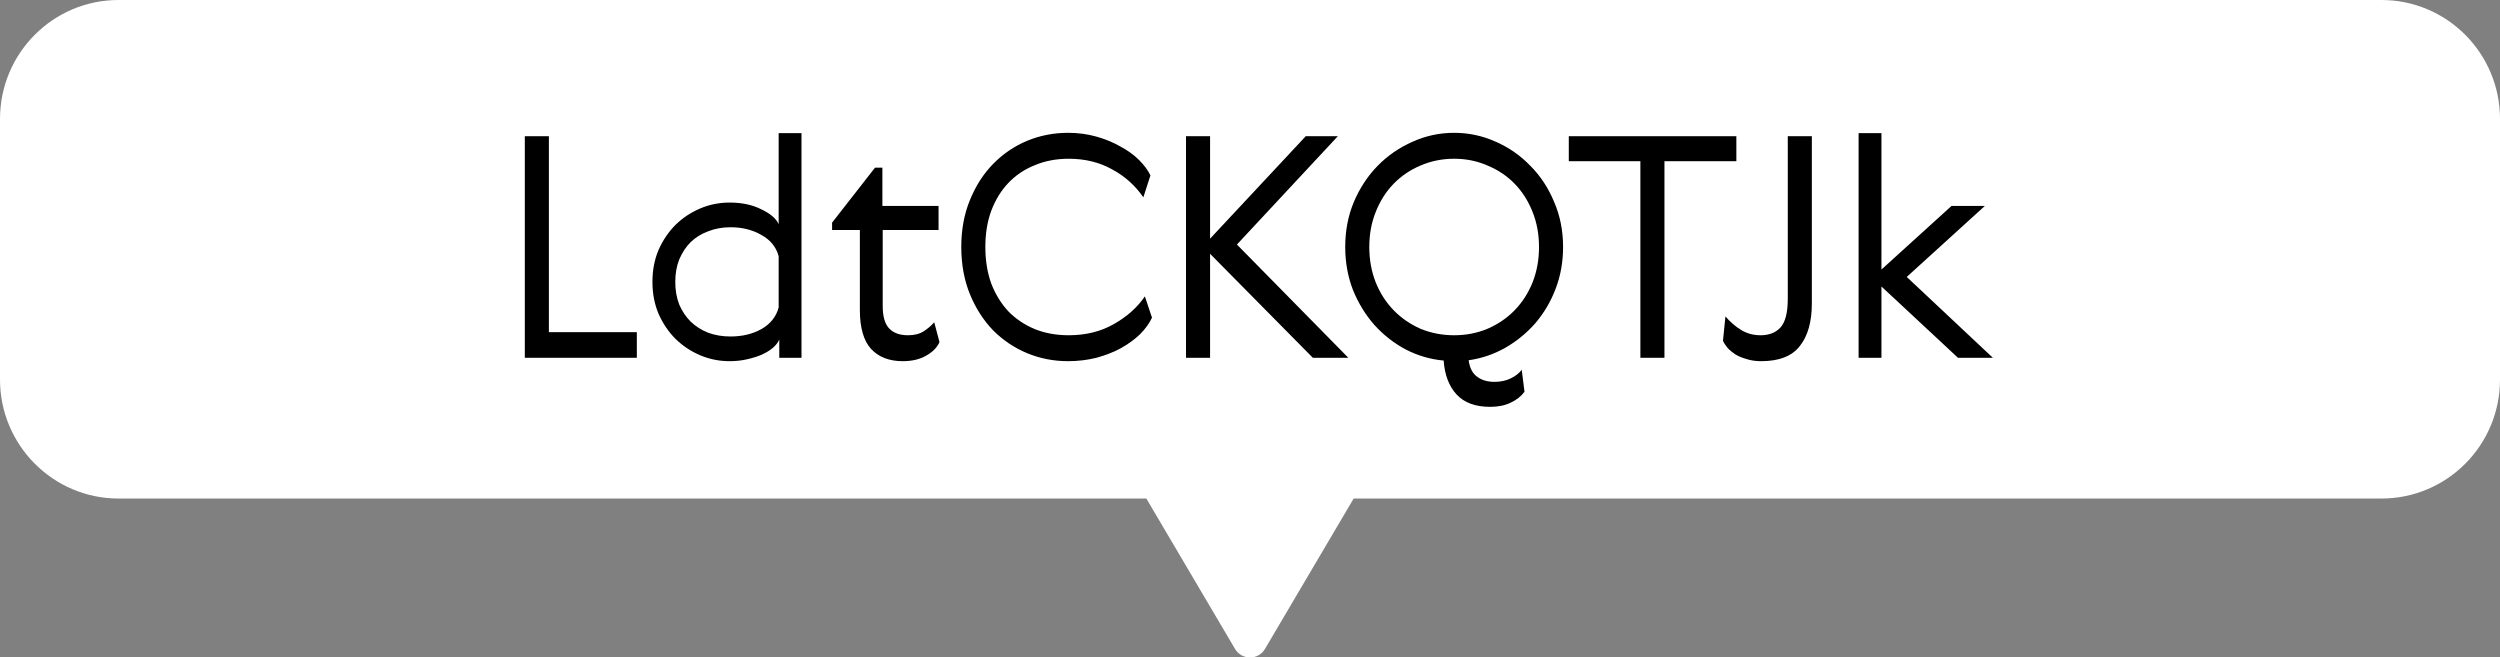 <?xml version="1.0" encoding="UTF-8"?>
<svg xmlns="http://www.w3.org/2000/svg" width="559" height="147" viewBox="0 0 559 147" fill="none">
  <rect x="0" y="0" width="559" height="147" fill="#808080" stroke="none"/>
  <g clip-path="url(#clip0_17_757)">
    <path d="M532.518 0H26.52C11.862 0 0 11.906 0 26.617V84.856C0 99.529 11.862 111.473 26.52 111.473H256.323L276.157 145.104C277.668 147.645 281.37 147.645 282.843 145.104L302.677 111.473H532.48C547.138 111.473 559 99.567 559 84.856V26.617C559 11.906 547.138 0 532.48 0H532.518Z" fill="white"></path>
    <path d="M117.348 30.458H122.73V74.273H142.395V80H117.348V30.458Z" fill="black"></path>
    <path d="M179.214 29.768V80H174.246V75.929C173.97 76.573 173.487 77.194 172.797 77.792C172.153 78.344 171.325 78.85 170.313 79.31C169.347 79.724 168.243 80.069 167.001 80.345C165.805 80.621 164.517 80.759 163.137 80.759C160.837 80.759 158.652 80.322 156.582 79.448C154.512 78.574 152.672 77.355 151.062 75.791C149.498 74.227 148.233 72.364 147.267 70.202C146.347 68.04 145.887 65.648 145.887 63.026C145.887 60.404 146.347 58.012 147.267 55.85C148.233 53.688 149.498 51.825 151.062 50.261C152.672 48.697 154.512 47.478 156.582 46.604C158.652 45.73 160.837 45.293 163.137 45.293C165.897 45.293 168.266 45.799 170.244 46.811C172.268 47.777 173.556 48.881 174.108 50.123V29.768H179.214ZM151.89 57.989C151.292 59.461 150.993 61.14 150.993 63.026C150.993 64.912 151.292 66.614 151.89 68.132C152.534 69.604 153.385 70.869 154.443 71.927C155.547 72.985 156.858 73.813 158.376 74.411C159.894 74.963 161.55 75.239 163.344 75.239C165.966 75.239 168.266 74.687 170.244 73.583C172.268 72.433 173.556 70.823 174.108 68.753V57.299C173.556 55.229 172.268 53.642 170.244 52.538C168.266 51.388 165.966 50.813 163.344 50.813C161.55 50.813 159.894 51.112 158.376 51.71C156.858 52.262 155.547 53.067 154.443 54.125C153.385 55.183 152.534 56.471 151.89 57.989Z" fill="black"></path>
    <path d="M210.068 76.481C209.562 77.677 208.573 78.689 207.101 79.517C205.675 80.345 203.927 80.759 201.857 80.759C198.821 80.759 196.452 79.839 194.75 77.999C193.094 76.159 192.266 73.261 192.266 69.305V51.434H186.056V49.778L195.647 37.496H197.303V46.052H209.861V51.434H197.372V68.408C197.372 70.754 197.855 72.433 198.821 73.445C199.787 74.457 201.19 74.963 203.03 74.963C204.456 74.963 205.629 74.664 206.549 74.066C207.469 73.468 208.251 72.801 208.895 72.065L210.068 76.481Z" fill="black"></path>
    <path d="M257.584 71.03C256.986 72.318 256.089 73.56 254.893 74.756C253.697 75.906 252.271 76.941 250.615 77.861C249.005 78.735 247.188 79.448 245.164 80C243.14 80.506 241.024 80.759 238.816 80.759C235.596 80.759 232.537 80.161 229.639 78.965C226.787 77.769 224.257 76.067 222.049 73.859C219.887 71.605 218.162 68.914 216.874 65.786C215.586 62.612 214.942 59.093 214.942 55.229C214.942 51.365 215.586 47.869 216.874 44.741C218.162 41.567 219.887 38.876 222.049 36.668C224.257 34.414 226.787 32.689 229.639 31.493C232.537 30.297 235.596 29.699 238.816 29.699C241.024 29.699 243.117 29.975 245.095 30.527C247.073 31.079 248.867 31.815 250.477 32.735C252.133 33.609 253.536 34.621 254.686 35.771C255.836 36.921 256.687 38.071 257.239 39.221L255.652 44.12C253.812 41.452 251.466 39.359 248.614 37.841C245.808 36.277 242.588 35.495 238.954 35.495C236.194 35.495 233.664 35.978 231.364 36.944C229.064 37.864 227.086 39.198 225.43 40.946C223.82 42.648 222.555 44.718 221.635 47.156C220.761 49.548 220.324 52.239 220.324 55.229C220.324 58.219 220.761 60.933 221.635 63.371C222.555 65.763 223.82 67.833 225.43 69.581C227.086 71.283 229.064 72.617 231.364 73.583C233.664 74.503 236.194 74.963 238.954 74.963C242.772 74.963 246.13 74.135 249.028 72.479C251.972 70.823 254.295 68.753 255.997 66.269L257.584 71.03Z" fill="black"></path>
    <path d="M265.191 30.458H270.573V53.366L291.963 30.458H299.139L276.576 54.677L301.485 80H293.55L270.573 56.747V80H265.191V30.458Z" fill="black"></path>
    <path d="M333.221 90.971C329.909 90.971 327.402 90.051 325.7 88.211C323.998 86.371 323.032 83.841 322.802 80.621C319.812 80.345 316.983 79.517 314.315 78.137C311.647 76.711 309.301 74.871 307.277 72.617C305.299 70.363 303.712 67.764 302.516 64.82C301.366 61.83 300.791 58.633 300.791 55.229C300.791 51.595 301.435 48.237 302.723 45.155C304.057 42.027 305.828 39.336 308.036 37.082C310.29 34.782 312.889 32.988 315.833 31.7C318.777 30.366 321.882 29.699 325.148 29.699C328.414 29.699 331.519 30.366 334.463 31.7C337.407 32.988 339.983 34.782 342.191 37.082C344.445 39.336 346.216 42.027 347.504 45.155C348.838 48.237 349.505 51.595 349.505 55.229C349.505 58.541 348.953 61.646 347.849 64.544C346.745 67.442 345.227 70.018 343.295 72.272C341.363 74.48 339.109 76.32 336.533 77.792C334.003 79.218 331.289 80.138 328.391 80.552C328.621 82.254 329.242 83.473 330.254 84.209C331.266 84.991 332.577 85.382 334.187 85.382C335.521 85.382 336.717 85.129 337.775 84.623C338.833 84.117 339.661 83.473 340.259 82.691L340.88 87.59C340.144 88.602 339.132 89.407 337.844 90.005C336.556 90.649 335.015 90.971 333.221 90.971ZM332.6 37.013C330.3 36.001 327.816 35.495 325.148 35.495C322.48 35.495 319.973 36.001 317.627 37.013C315.327 37.979 313.326 39.336 311.624 41.084C309.922 42.832 308.588 44.925 307.622 47.363C306.656 49.755 306.173 52.377 306.173 55.229C306.173 58.081 306.656 60.726 307.622 63.164C308.588 65.556 309.922 67.626 311.624 69.374C313.326 71.122 315.327 72.502 317.627 73.514C319.973 74.48 322.48 74.963 325.148 74.963C327.816 74.963 330.3 74.48 332.6 73.514C334.946 72.502 336.97 71.122 338.672 69.374C340.374 67.626 341.708 65.556 342.674 63.164C343.64 60.726 344.123 58.081 344.123 55.229C344.123 52.377 343.64 49.755 342.674 47.363C341.708 44.925 340.374 42.832 338.672 41.084C336.97 39.336 334.946 37.979 332.6 37.013Z" fill="black"></path>
    <path d="M350.782 30.458H388.249V36.047H372.172V80H366.79V36.047H350.782V30.458Z" fill="black"></path>
    <path d="M405.128 67.856C405.128 71.95 404.231 75.124 402.437 77.378C400.689 79.632 397.814 80.759 393.812 80.759C392.57 80.759 391.466 80.598 390.5 80.276C389.534 80 388.706 79.655 388.016 79.241C387.326 78.781 386.751 78.298 386.291 77.792C385.831 77.24 385.486 76.711 385.256 76.205L385.808 70.754C386.866 71.996 388.039 73.008 389.327 73.79C390.615 74.572 392.064 74.963 393.674 74.963C395.606 74.963 397.101 74.365 398.159 73.169C399.217 71.973 399.746 69.857 399.746 66.821V30.458H405.128V67.856Z" fill="black"></path>
    <path d="M415.584 29.768H420.69V60.266L436.353 46.052H443.805L426.348 61.922L445.599 80H437.802L420.69 64.061V80H415.584V29.768Z" fill="black"></path>
  </g>
  <defs>
    <clipPath id="clip0_17_757">
      <rect width="559" height="147" fill="white"></rect>
    </clipPath>
  </defs>
</svg>
